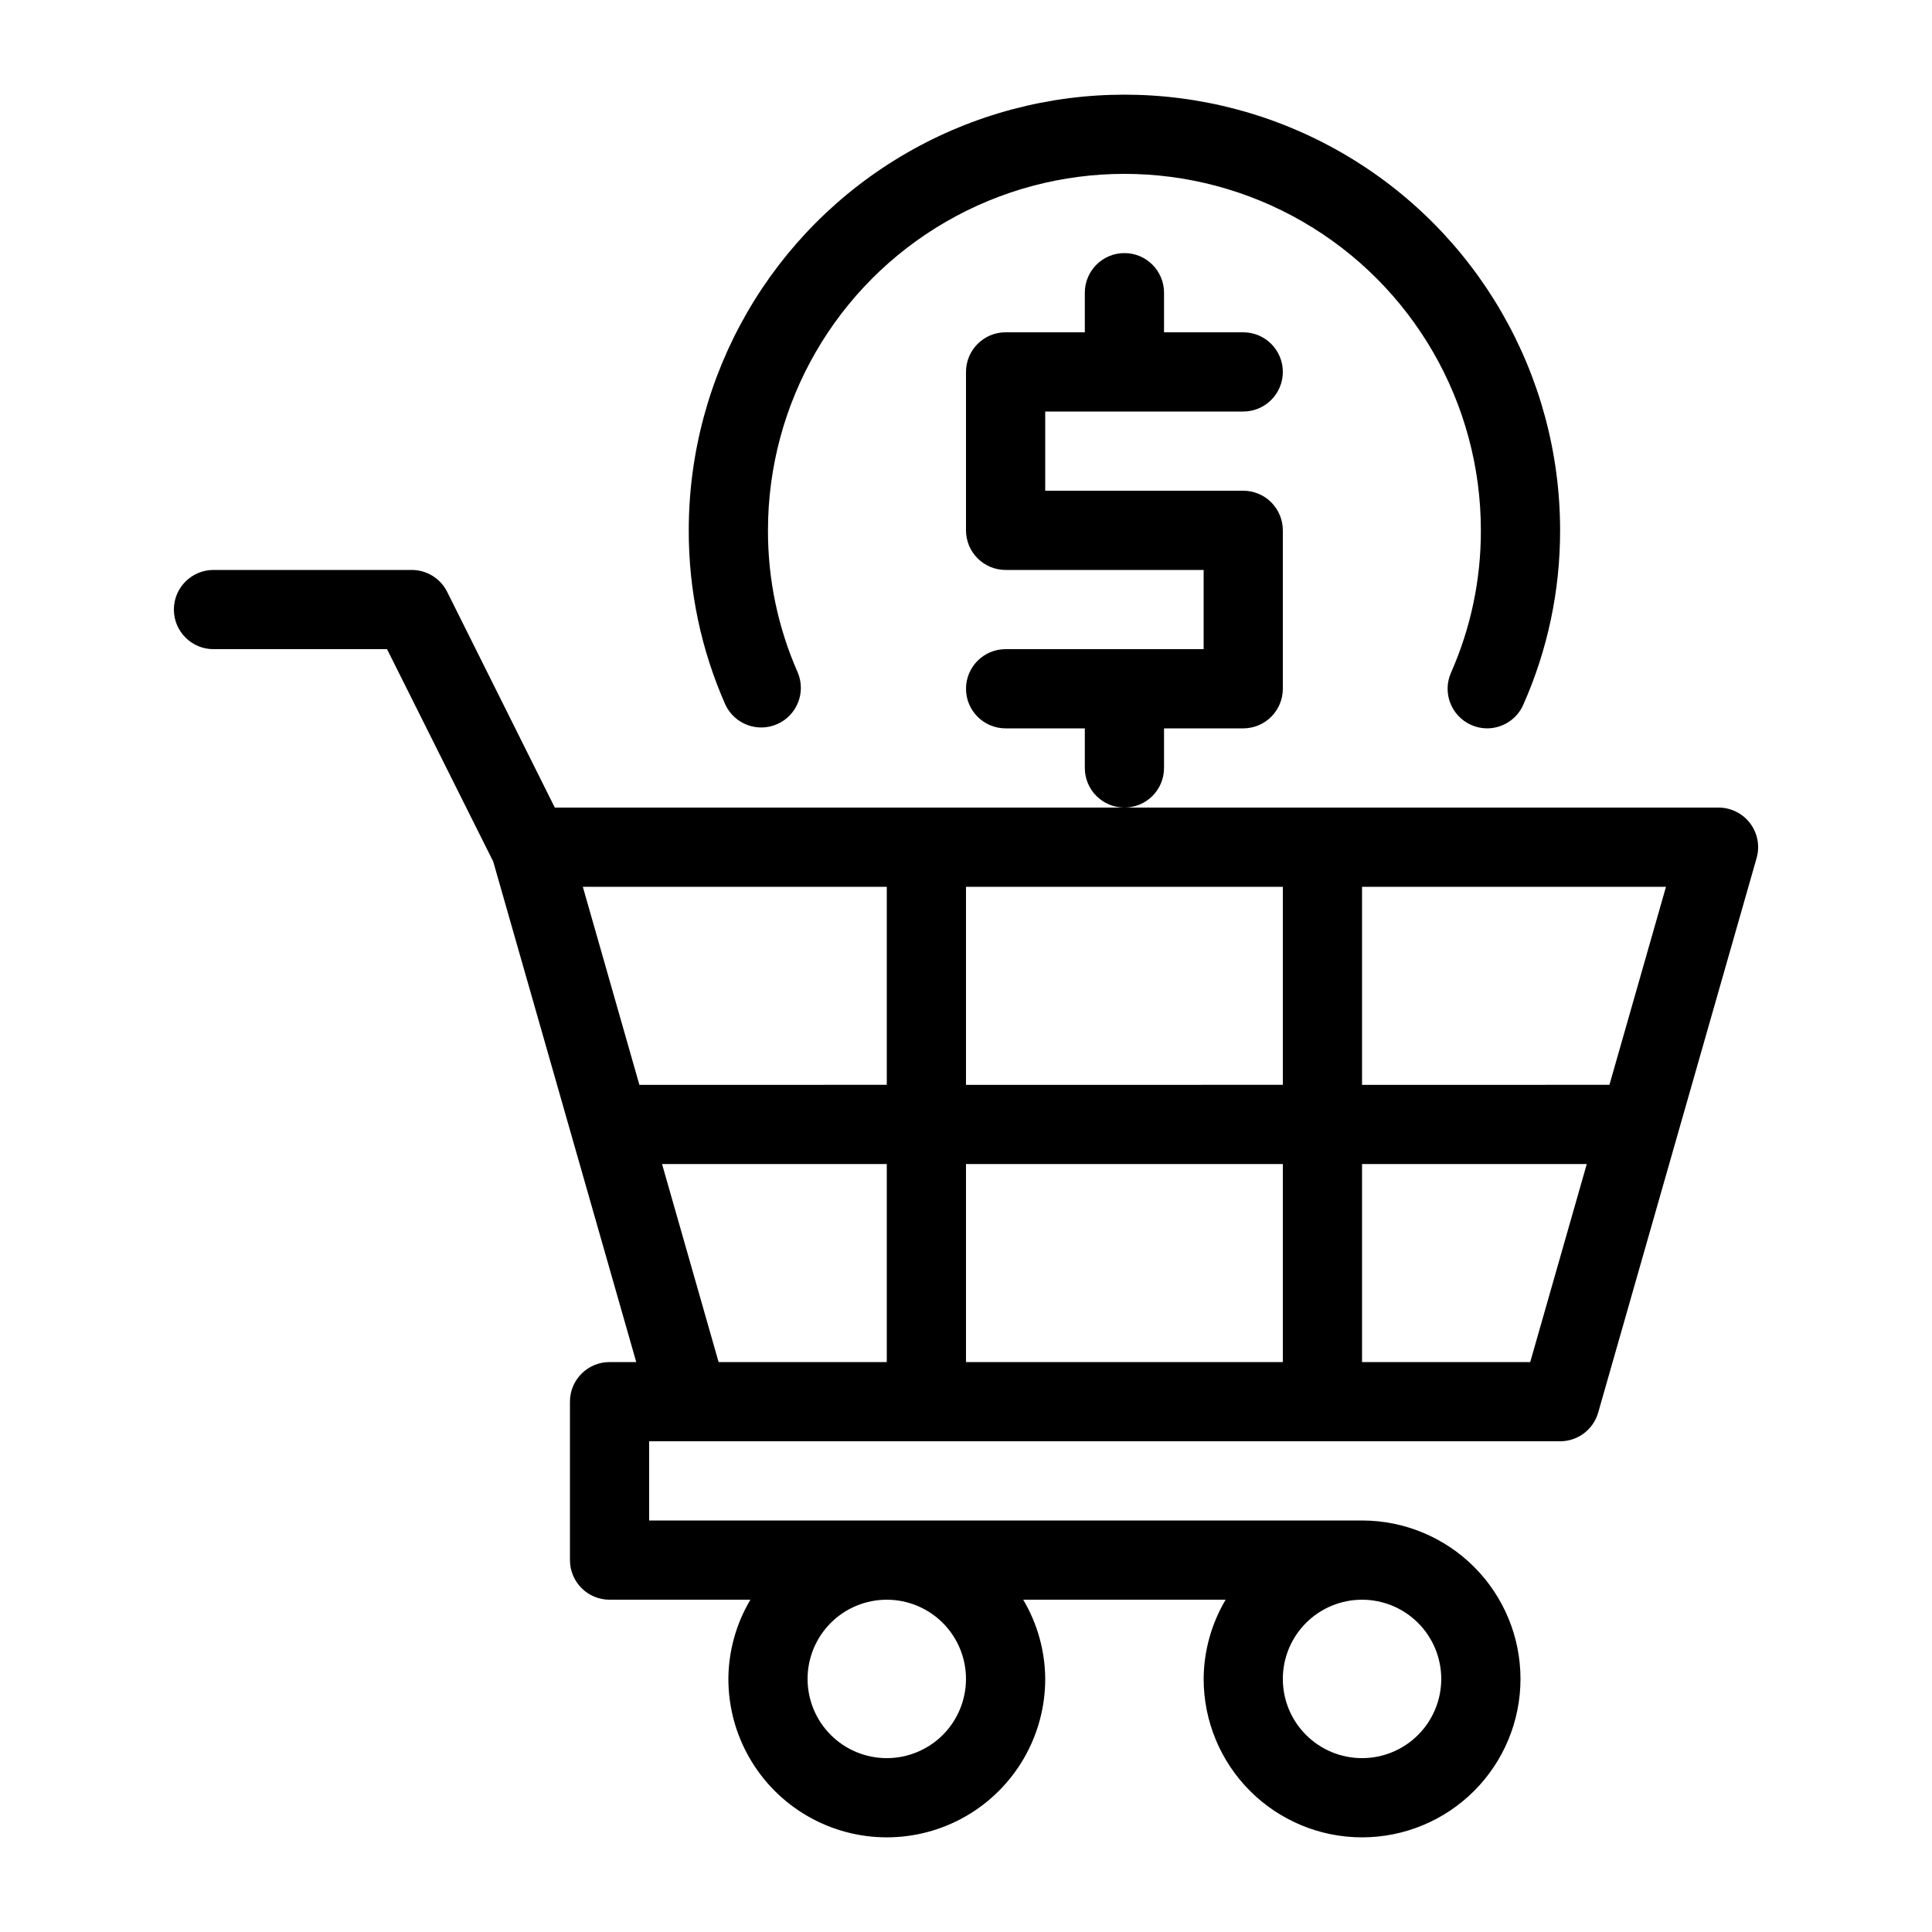 <?xml version="1.0" encoding="UTF-8"?>
<!-- The Best Svg Icon site in the world: iconSvg.co, Visit us! https://iconsvg.co -->
<svg fill="#000000" width="800px" height="800px" version="1.1" viewBox="144 144 512 512" xmlns="http://www.w3.org/2000/svg">
 <g>
  <path d="m599.42 358.02h-308.39l-28.527-57.172c-1.785-3.578-5.449-5.828-9.445-5.805h-52.48c-5.797 0-10.496 4.699-10.496 10.496s4.699 10.496 10.496 10.496h45.992l28.141 56.289 37.902 132.64h-7.074c-5.797 0-10.496 4.699-10.496 10.496v41.984c0 2.785 1.105 5.453 3.074 7.422s4.637 3.074 7.422 3.074h37.324c-3.777 6.356-5.793 13.602-5.836 20.992 0 15 8 28.859 20.992 36.359 12.988 7.5 28.992 7.5 41.984 0 12.988-7.5 20.992-21.359 20.992-36.359-0.047-7.391-2.059-14.637-5.836-20.992h53.656-0.004c-3.777 6.356-5.789 13.602-5.832 20.992 0 11.137 4.422 21.816 12.297 29.688 7.871 7.875 18.551 12.297 29.684 12.297 11.137 0 21.816-4.422 29.688-12.297 7.875-7.871 12.297-18.551 12.297-29.688 0-11.133-4.422-21.812-12.297-29.688-7.871-7.871-18.551-12.297-29.688-12.297h-188.93v-20.992h241.41c4.691 0.004 8.812-3.109 10.098-7.617l41.984-146.95c0.902-3.168 0.266-6.574-1.719-9.203-1.984-2.625-5.086-4.172-8.379-4.168zm-94.465 209.92c5.57 0 10.91 2.215 14.844 6.148 3.938 3.938 6.148 9.277 6.148 14.844 0 5.57-2.211 10.906-6.148 14.844-3.934 3.938-9.273 6.148-14.844 6.148-5.566 0-10.906-2.211-14.844-6.148-3.934-3.938-6.148-9.273-6.148-14.844 0-5.566 2.215-10.906 6.148-14.844 3.938-3.934 9.277-6.148 14.844-6.148zm-125.95 0c5.566 0 10.906 2.215 14.844 6.148 3.934 3.938 6.148 9.277 6.148 14.844 0 5.57-2.215 10.906-6.148 14.844-3.938 3.938-9.277 6.148-14.844 6.148-5.57 0-10.91-2.211-14.844-6.148-3.938-3.938-6.148-9.273-6.148-14.844 0-5.566 2.211-10.906 6.148-14.844 3.934-3.934 9.273-6.148 14.844-6.148zm0-62.977h-44.566l-14.988-52.48 59.555 0.004zm0-73.473-65.559 0.004-14.988-52.48h80.547zm104.96 73.473h-83.969v-52.477h83.969zm0-73.473-83.969 0.004v-52.48h83.969zm65.559 73.473h-44.57v-52.477h59.555zm20.992-73.473-65.562 0.004v-52.48h80.547z"/>
  <path d="m533.88 336.12c1.32 0.59 2.75 0.898 4.199 0.902 4.156 0 7.922-2.445 9.602-6.246 6.465-14.555 9.789-30.309 9.762-46.234 0-41.25-22.004-79.363-57.727-99.988-35.723-20.625-79.734-20.625-115.46 0s-57.727 58.738-57.727 99.988c-0.039 15.922 3.269 31.676 9.719 46.234 2.434 5.152 8.531 7.422 13.742 5.113 5.211-2.309 7.625-8.352 5.445-13.613-5.254-11.887-7.953-24.742-7.914-37.734 0-33.75 18.004-64.934 47.23-81.809s65.238-16.875 94.465 0c29.227 16.875 47.23 48.059 47.23 81.809 0.039 12.992-2.66 25.848-7.914 37.734-2.344 5.297 0.047 11.492 5.344 13.844z"/>
  <path d="m452.48 347.52v-10.496h20.992c2.781 0 5.453-1.105 7.418-3.074 1.969-1.969 3.074-4.641 3.074-7.422v-41.984c0-2.785-1.105-5.453-3.074-7.422-1.965-1.969-4.637-3.074-7.418-3.074h-52.48v-20.992h52.48c5.793 0 10.492-4.699 10.492-10.496s-4.699-10.496-10.492-10.496h-20.992v-10.496c0-5.797-4.699-10.496-10.496-10.496s-10.496 4.699-10.496 10.496v10.496h-20.992c-5.797 0-10.496 4.699-10.496 10.496v41.984c0 2.781 1.105 5.453 3.074 7.422s4.637 3.074 7.422 3.074h52.48v20.992h-52.48c-5.797 0-10.496 4.699-10.496 10.496s4.699 10.496 10.496 10.496h20.992v10.496c0 5.797 4.699 10.496 10.496 10.496s10.496-4.699 10.496-10.496z"/>
 </g>
</svg>